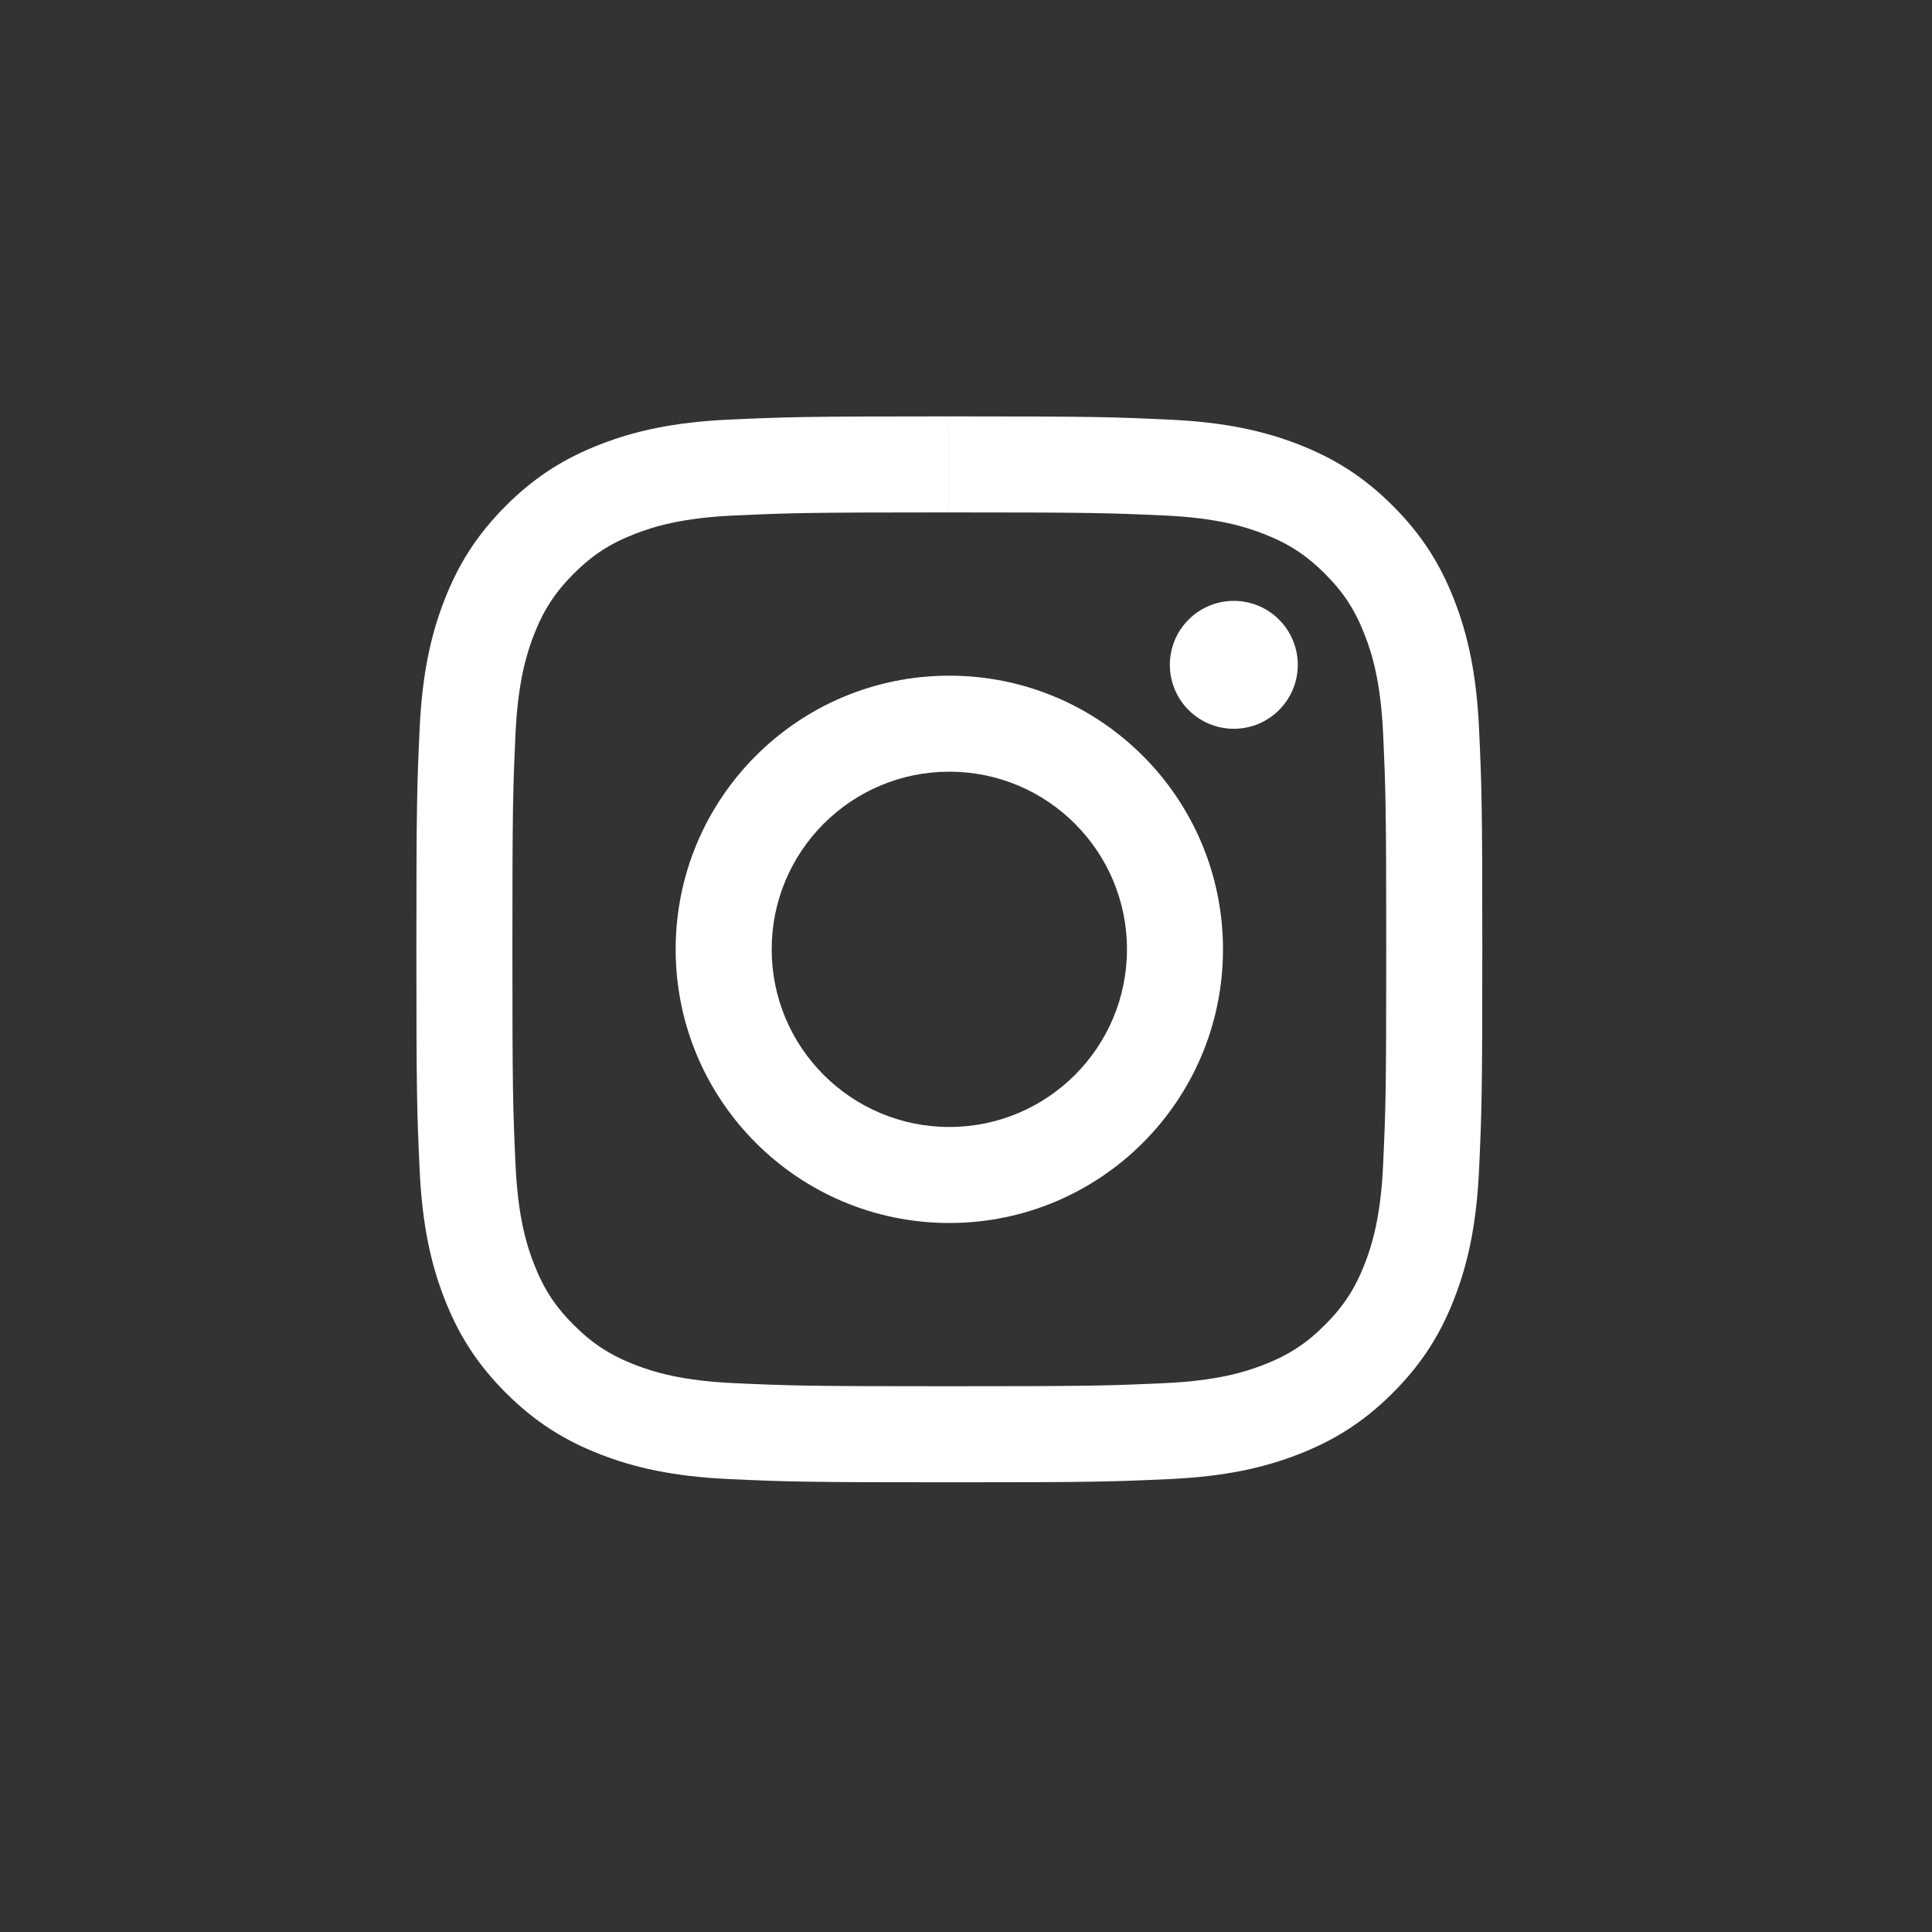 <svg xmlns="http://www.w3.org/2000/svg" height="116" width="116"><path fill="#333" d="M0 0h116v116H0z"/><path fill="#FFF" fill-rule="evenodd" d="M56.999 30.766c8.544 0 9.555.033 12.93.186 3.12.143 4.814.663 5.942 1.102 1.494.58 2.56 1.274 3.68 2.393 1.12 1.12 1.814 2.186 2.393 3.68.438 1.127.96 2.822 1.101 5.942.154 3.373.187 4.386.187 12.93 0 8.545-.033 9.556-.187 12.931-.142 3.12-.663 4.814-1.1 5.942-.581 1.494-1.275 2.56-2.394 3.68-1.12 1.12-2.186 1.814-3.68 2.393-1.128.438-2.822.96-5.942 1.101-3.373.154-4.386.187-12.93.187-8.545 0-9.557-.033-12.93-.187-3.12-.142-4.815-.663-5.943-1.1-1.494-.581-2.56-1.275-3.68-2.394-1.12-1.12-1.813-2.186-2.393-3.68-.438-1.128-.959-2.822-1.1-5.942-.155-3.374-.188-4.386-.188-12.93 0-8.545.033-9.556.187-12.931.142-3.12.663-4.815 1.101-5.943.58-1.493 1.274-2.559 2.393-3.68 1.12-1.12 2.186-1.813 3.68-2.392 1.128-.439 2.823-.96 5.942-1.102 3.375-.153 4.386-.186 12.93-.186V25c-8.69 0-9.78.037-13.193.193-3.405.155-5.73.696-7.767 1.488-2.105.818-3.89 1.911-5.668 3.69-1.778 1.78-2.873 3.564-3.69 5.667-.79 2.036-1.332 4.362-1.487 7.768-.156 3.413-.193 4.503-.193 13.193 0 8.691.037 9.781.193 13.194.155 3.406.696 5.731 1.487 7.768.818 2.104 1.912 3.889 3.692 5.667 1.78 1.78 3.563 2.873 5.667 3.691 2.035.792 4.362 1.333 7.767 1.488C47.22 88.963 48.31 89 57 89c8.69 0 9.78-.037 13.194-.193 3.405-.155 5.732-.696 7.767-1.488 2.104-.818 3.89-1.911 5.667-3.69 1.78-1.78 2.874-3.564 3.692-5.668.79-2.035 1.332-4.362 1.487-7.768C88.963 66.78 89 65.69 89 57s-.037-9.78-.193-13.193c-.155-3.406-.696-5.733-1.487-7.768-.818-2.105-1.912-3.89-3.692-5.668-1.78-1.78-3.563-2.873-5.667-3.69-2.038-.79-4.363-1.332-7.769-1.487C66.78 25.037 65.69 25 57 25v5.766z"/><path fill="#FFF" fill-rule="evenodd" d="M40.568 57c0-9.075 7.355-16.432 16.43-16.432 9.076 0 16.432 7.357 16.432 16.432 0 9.074-7.357 16.43-16.431 16.43-9.075 0-16.431-7.356-16.431-16.43zm5.765 0c0 5.89 4.775 10.665 10.666 10.665 5.89 0 10.666-4.774 10.666-10.666 0-5.89-4.776-10.666-10.666-10.666-5.89 0-10.666 4.775-10.666 10.666z"/><circle fill="#FFF" cx="74.08" cy="39.917" r="3.84"/></svg>